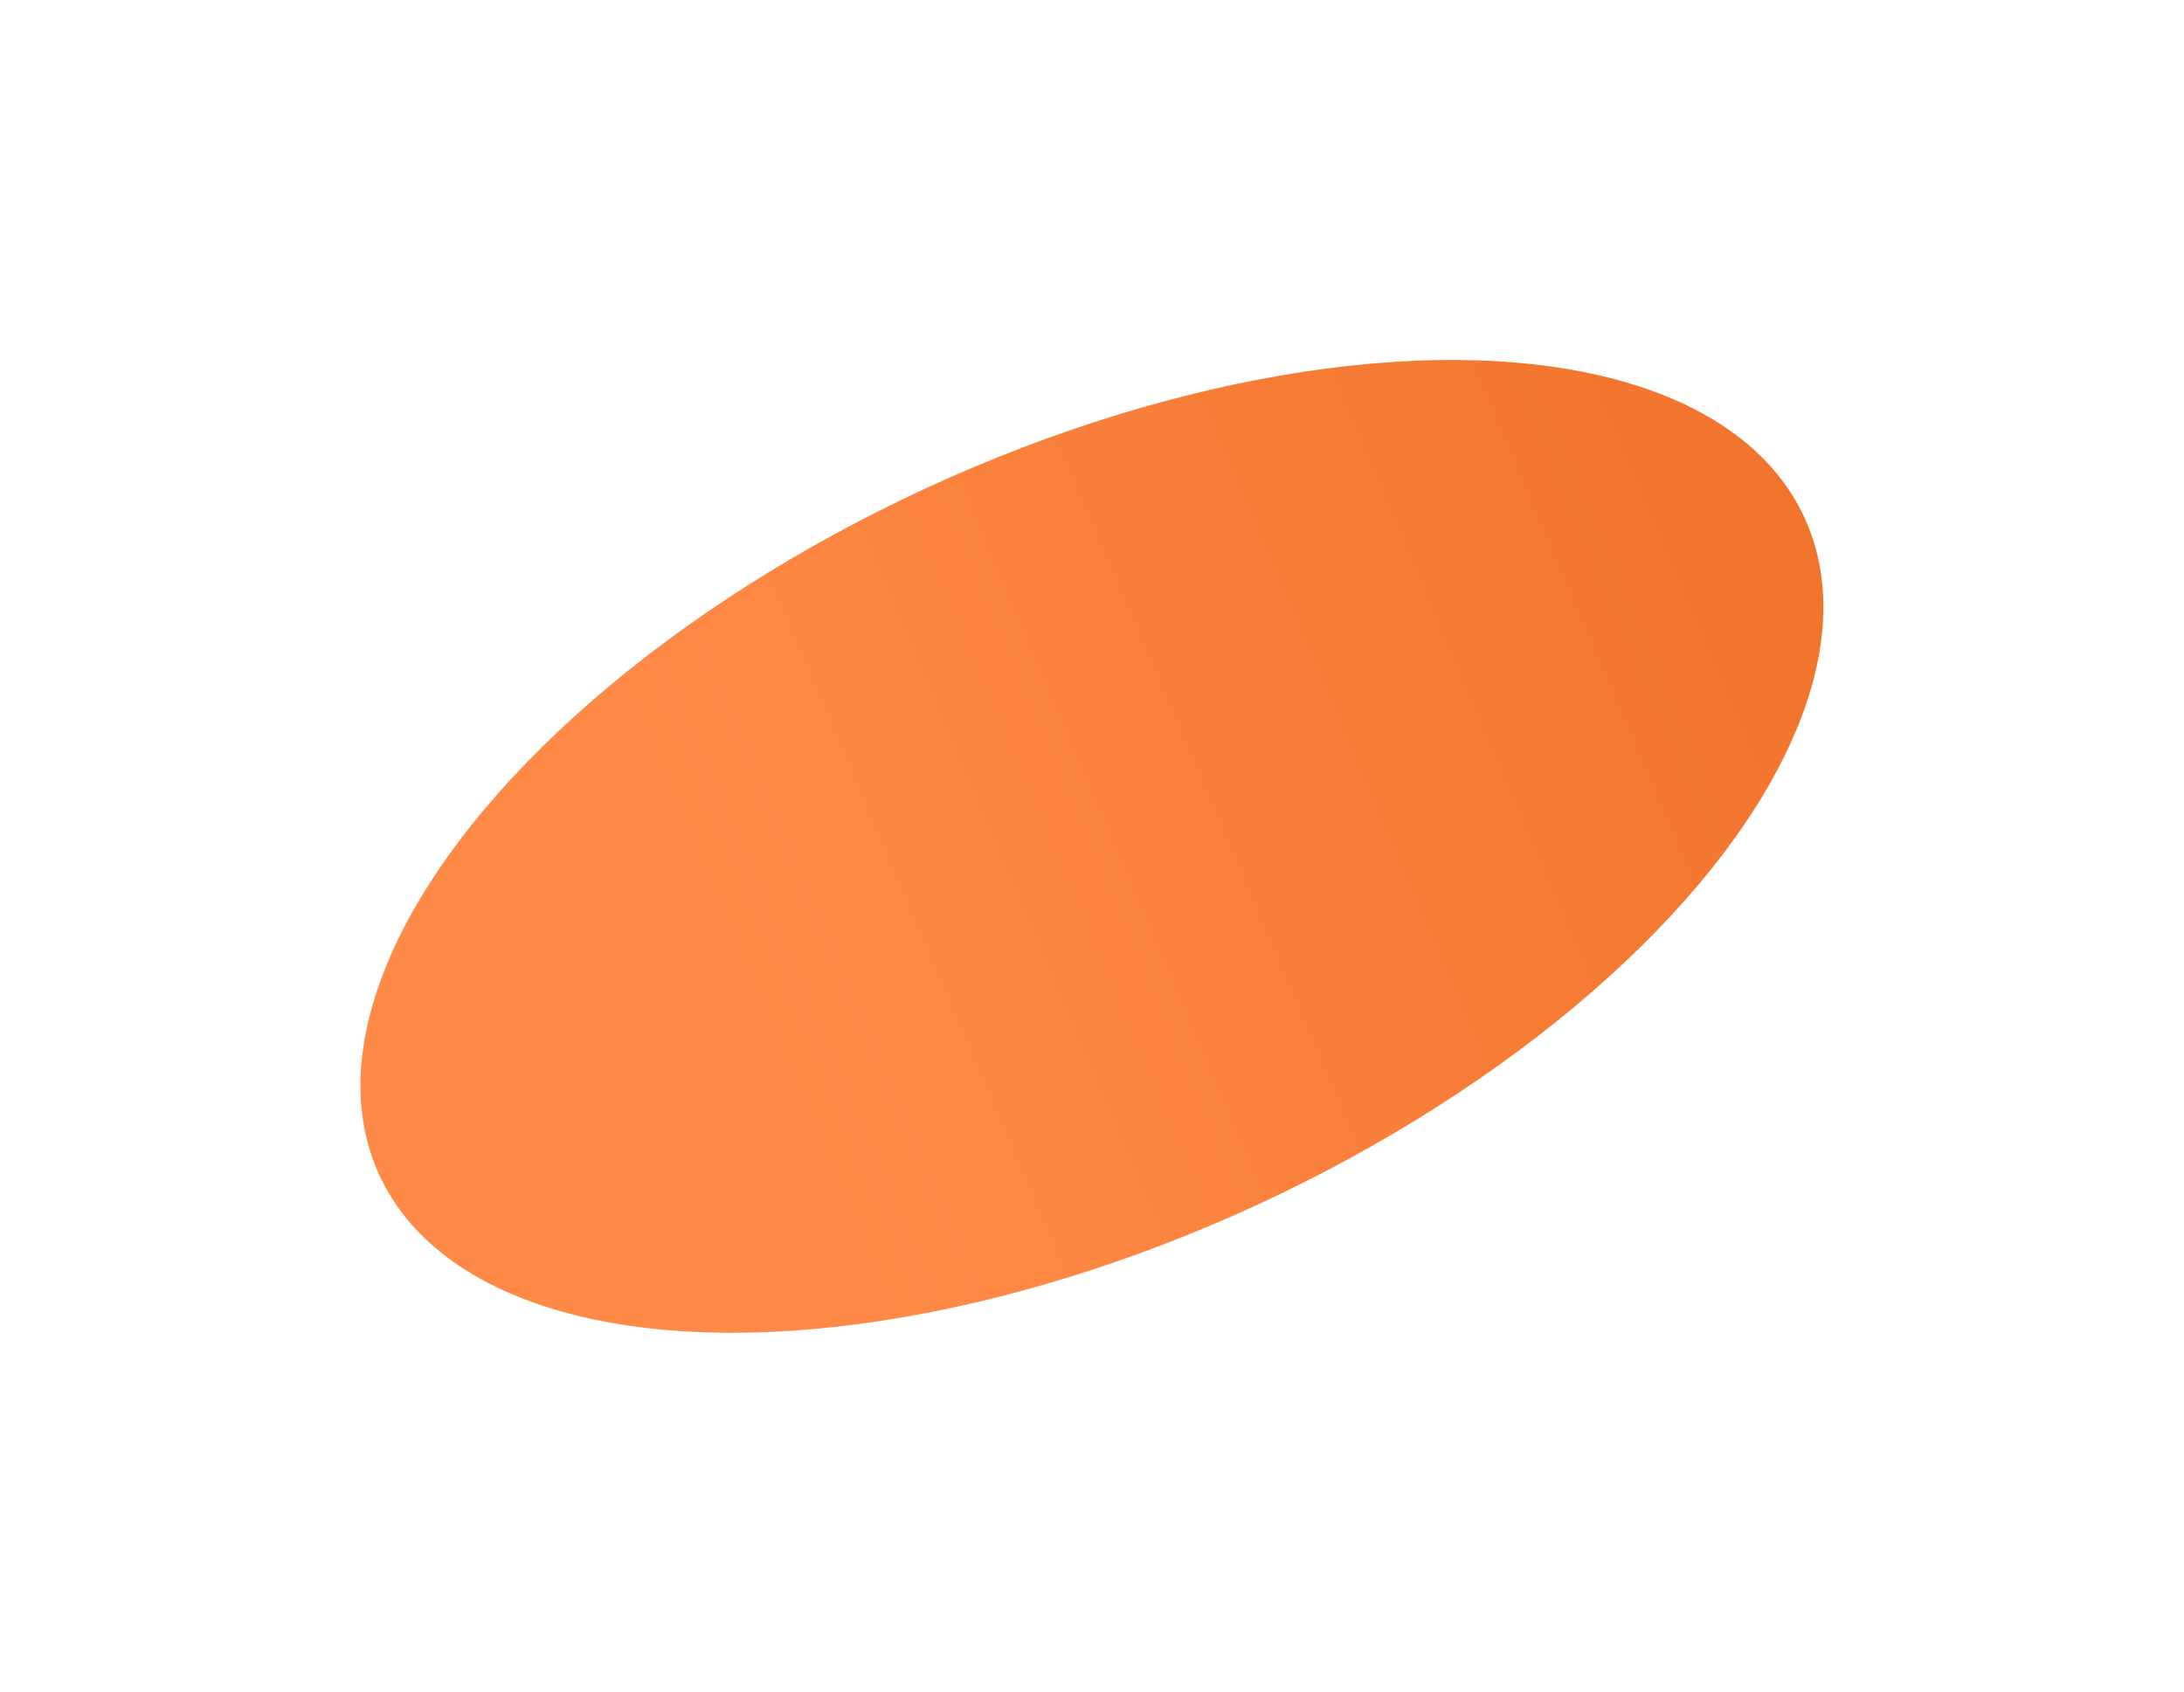 <?xml version="1.0" encoding="UTF-8"?> <svg xmlns="http://www.w3.org/2000/svg" width="1235" height="957" viewBox="0 0 1235 957" fill="none"> <g filter="url(#filter0_f_113_2)"> <ellipse cx="617.45" cy="478.656" rx="223.221" ry="443.749" transform="rotate(65.221 617.45 478.656)" fill="url(#paint0_linear_113_2)" fill-opacity="0.84"></ellipse> </g> <defs> <filter id="filter0_f_113_2" x="0.746" y="0.58" width="1233.41" height="956.151" filterUnits="userSpaceOnUse" color-interpolation-filters="sRGB"> <feFlood flood-opacity="0" result="BackgroundImageFix"></feFlood> <feBlend mode="normal" in="SourceGraphic" in2="BackgroundImageFix" result="shape"></feBlend> <feGaussianBlur stdDeviation="101.5" result="effect1_foregroundBlur_113_2"></feGaussianBlur> </filter> <linearGradient id="paint0_linear_113_2" x1="617.45" y1="34.907" x2="597.496" y2="714.523" gradientUnits="userSpaceOnUse"> <stop stop-color="#EE5903"></stop> <stop offset="0.977" stop-color="#FF7424"></stop> </linearGradient> </defs> </svg> 